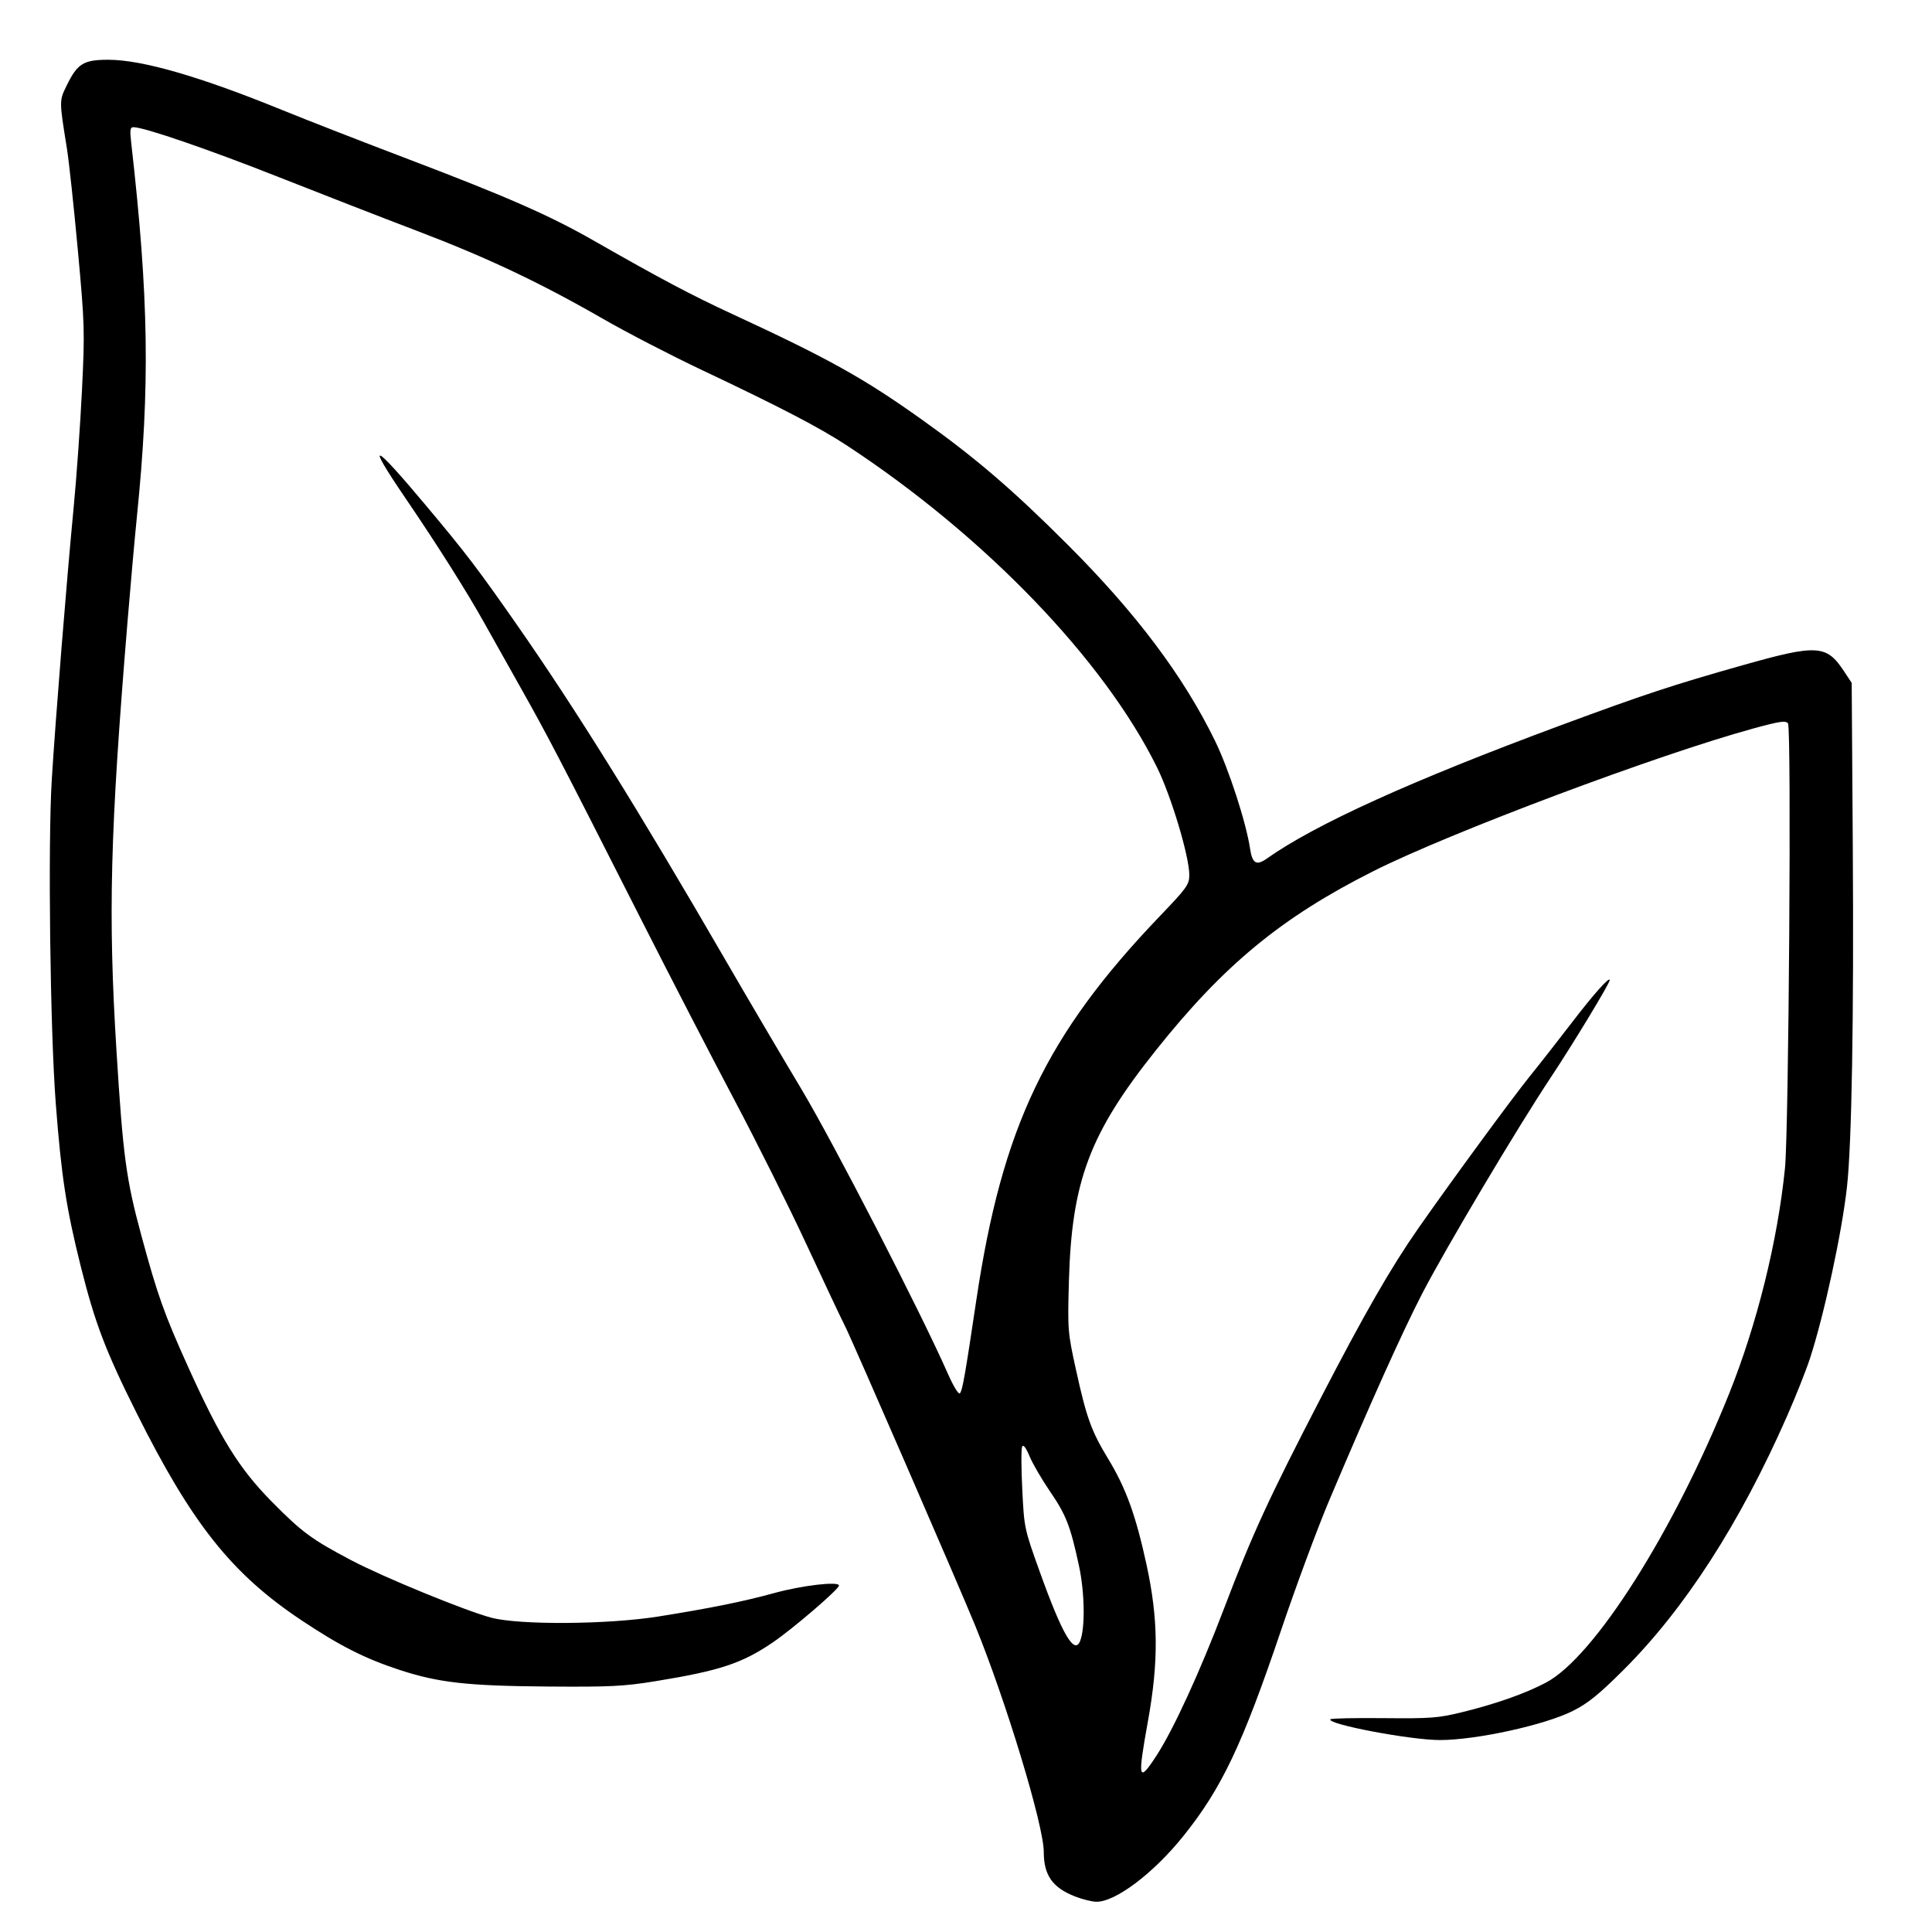 <svg version="1.0" preserveAspectRatio="xMidYMid meet" height="800" viewBox="0 0 600 600" zoomAndPan="magnify" width="800" xmlns:xlink="http://www.w3.org/1999/xlink" xmlns="http://www.w3.org/2000/svg"><defs><clipPath id="99c13646ab"><path clip-rule="nonzero" d="M 15 18.562 L 576 18.562 L 576 590.812 L 15 590.812 Z M 15 18.562"></path></clipPath><clipPath id="e5f698026b"><path clip-rule="nonzero" d="M 287 443 L 313 443 L 313 490 L 287 490 Z M 287 443"></path></clipPath><clipPath id="b509174b3a"><path clip-rule="nonzero" d="M 290.668 443.191 L 312.695 488.078 L 309.328 489.73 L 287.301 444.844 Z M 290.668 443.191"></path></clipPath></defs><g clip-path="url(#99c13646ab)"><path fill-rule="nonzero" fill-opacity="1" d="M 333.895 588.977 C 326.859 586.227 324.152 582.379 324.152 575.129 C 324.152 566.934 312.418 528.223 302.832 504.789 C 297.637 492.102 264.707 416.32 262.5 411.977 C 261.281 409.586 255.871 398.117 250.473 386.496 C 245.078 374.875 235.016 354.711 228.113 341.688 C 221.215 328.66 208.02 303.113 198.793 284.918 C 173.605 235.238 170.23 228.746 161.777 213.723 C 157.5 206.121 152.316 196.887 150.254 193.199 C 144.918 183.652 135.789 169.211 125.938 154.738 C 113.352 136.258 115.66 137.121 132.453 157.184 C 144.895 172.043 148.324 176.539 160.508 194.004 C 178.77 220.172 198.375 251.684 225.152 297.902 C 232.094 309.879 242.738 327.973 248.805 338.105 C 258.859 354.898 285.98 407.562 294.281 426.422 C 296.074 430.492 297.691 433.156 298.102 432.703 C 298.898 431.82 299.703 427.258 303.191 403.859 C 311.242 349.898 324.859 321.414 360.297 284.41 C 368.633 275.707 369.348 274.703 369.348 271.707 C 369.348 266 363.754 247.328 359.375 238.43 C 342.93 205 305.918 166.547 263.105 138.414 C 254.559 132.797 242.465 126.5 217.863 114.859 C 208.426 110.395 194.68 103.277 187.316 99.043 C 167.664 87.746 151.227 79.969 129.566 71.723 C 118.98 67.691 99.586 60.148 86.465 54.961 C 64.812 46.398 44.734 39.5 41.465 39.5 C 40.418 39.5 40.293 40.332 40.746 44.316 C 46.219 92.461 46.633 119.812 42.508 160.531 C 41.852 166.98 40.555 181.492 39.625 192.781 C 34.18 258.781 33.535 283.742 36.176 326.379 C 38.203 359.082 39.164 366.219 43.914 383.754 C 48.93 402.254 50.977 408.012 58.395 424.438 C 68.438 446.684 74.246 456.043 84.371 466.316 C 93.773 475.852 96.793 478.074 109.172 484.594 C 119.16 489.852 144.578 500.273 152.582 502.391 C 161.371 504.715 188.777 504.52 204.473 502.02 C 220.566 499.457 230.816 497.383 240.461 494.734 C 249.148 492.348 260.547 491.023 260.547 492.402 C 260.547 493.543 246.273 505.805 239.949 510.102 C 230.395 516.59 223.516 518.863 203.637 522.098 C 193.762 523.707 189.543 523.918 170.16 523.77 C 145.156 523.574 136.23 522.578 124.129 518.621 C 113.391 515.113 105.531 511.137 93.609 503.184 C 71.961 488.746 59.66 473.285 42.457 438.902 C 32.809 419.613 29.492 410.91 25.094 393.332 C 20.586 375.316 19.066 365.43 17.32 342.711 C 15.566 319.918 14.855 261.867 16.086 242.039 C 17.277 222.816 20.703 180.18 22.871 157.633 C 23.777 148.203 24.941 131.809 25.457 121.195 C 26.355 102.797 26.297 100.77 24.168 77.609 C 22.941 64.25 21.422 50.113 20.793 46.199 C 18.363 31.07 18.363 31.359 20.758 26.461 C 24.043 19.738 25.973 18.555 33.645 18.562 C 44.164 18.574 62.148 23.777 87.723 34.207 C 95.086 37.211 112.824 44.121 127.141 49.562 C 157.395 61.066 170.73 66.922 184.258 74.652 C 205.262 86.648 214.613 91.605 227.488 97.562 C 257.352 111.371 268.215 117.426 286.414 130.398 C 303.066 142.27 314.605 152.18 331.715 169.301 C 352.883 190.48 367.551 210.02 377.328 230.055 C 381.621 238.855 387.008 255.434 388.234 263.633 C 388.914 268.156 390.207 268.918 393.383 266.668 C 408.438 256 438.531 242.355 484.848 225.199 C 510.512 215.695 519.469 212.738 541.207 206.59 C 564.297 200.062 567.223 200.227 572.613 208.371 L 575.062 212.074 L 575.398 262.945 C 575.75 316.262 575.082 355.262 573.586 368.68 C 572 382.938 566.535 408.242 562.105 421.867 C 560.906 425.551 557.688 433.656 554.949 439.875 C 540.305 473.145 523.191 499.684 504.137 518.672 C 496.508 526.273 493.117 529.016 488.422 531.363 C 479.668 535.746 458.445 540.387 447.156 540.387 C 437.938 540.387 411.715 535.398 413.188 533.926 C 413.465 533.652 420.941 533.496 429.809 533.586 C 444.426 533.727 446.711 533.551 454.297 531.68 C 464.656 529.129 473.711 525.926 480.109 522.551 C 495.121 514.629 519.828 475.641 537.02 432.754 C 545.676 411.16 552.047 385.43 554.34 362.816 C 555.52 351.156 556.375 226.273 555.285 224.691 C 554.605 223.707 552.875 223.957 544.559 226.227 C 514.898 234.332 450.289 258.582 426.555 270.523 C 397.973 284.902 380.055 299.672 358.809 326.379 C 338.34 352.105 332.812 366.844 331.957 397.996 C 331.543 413.113 331.598 413.785 334.207 425.625 C 337.461 440.391 338.93 444.445 344.156 453.055 C 349.684 462.164 352.742 470.609 356.07 485.945 C 359.742 502.883 359.855 515.965 356.492 534.598 C 353.223 552.688 353.523 553.879 359.168 545.203 C 364.43 537.113 372.68 519.137 380.168 499.449 C 388.898 476.488 393.957 465.484 410.25 434.02 C 423.73 407.984 431.91 393.746 440.332 381.66 C 450.168 367.547 469.52 341.152 475.023 334.336 C 478.188 330.422 484.09 322.883 488.145 317.586 C 494.887 308.777 499.91 303.141 499.91 304.387 C 499.91 305.402 488.492 324.254 481.512 334.754 C 471.297 350.125 449.062 387.5 441.746 401.598 C 435.641 413.367 425.566 435.766 412.812 465.926 C 409.191 474.496 402.48 492.59 397.902 506.133 C 385.812 541.898 379.398 555.402 367.457 570.262 C 358.18 581.801 346.383 590.695 340.477 590.605 C 339.094 590.586 336.133 589.852 333.895 588.977 Z M 335.445 509.605 C 337.035 505.652 336.875 494.594 335.105 486.363 C 332.43 473.902 331.109 470.508 326.055 463.121 C 323.527 459.426 320.684 454.539 319.738 452.262 C 318.633 449.602 317.812 448.52 317.441 449.23 C 317.125 449.844 317.137 455.812 317.473 462.492 C 318.062 474.523 318.109 474.758 322.875 488.039 C 329.883 507.586 333.664 514.066 335.457 509.605 Z M 335.445 509.605" fill="#000000"></path></g><g clip-path="url(#e5f698026b)"><g clip-path="url(#b509174b3a)"><path fill-rule="nonzero" fill-opacity="1" d="M 290.668 443.191 L 312.695 488.074 L 309.328 489.727 L 287.301 444.844 Z M 290.668 443.191" fill="#000000"></path></g></g></svg>